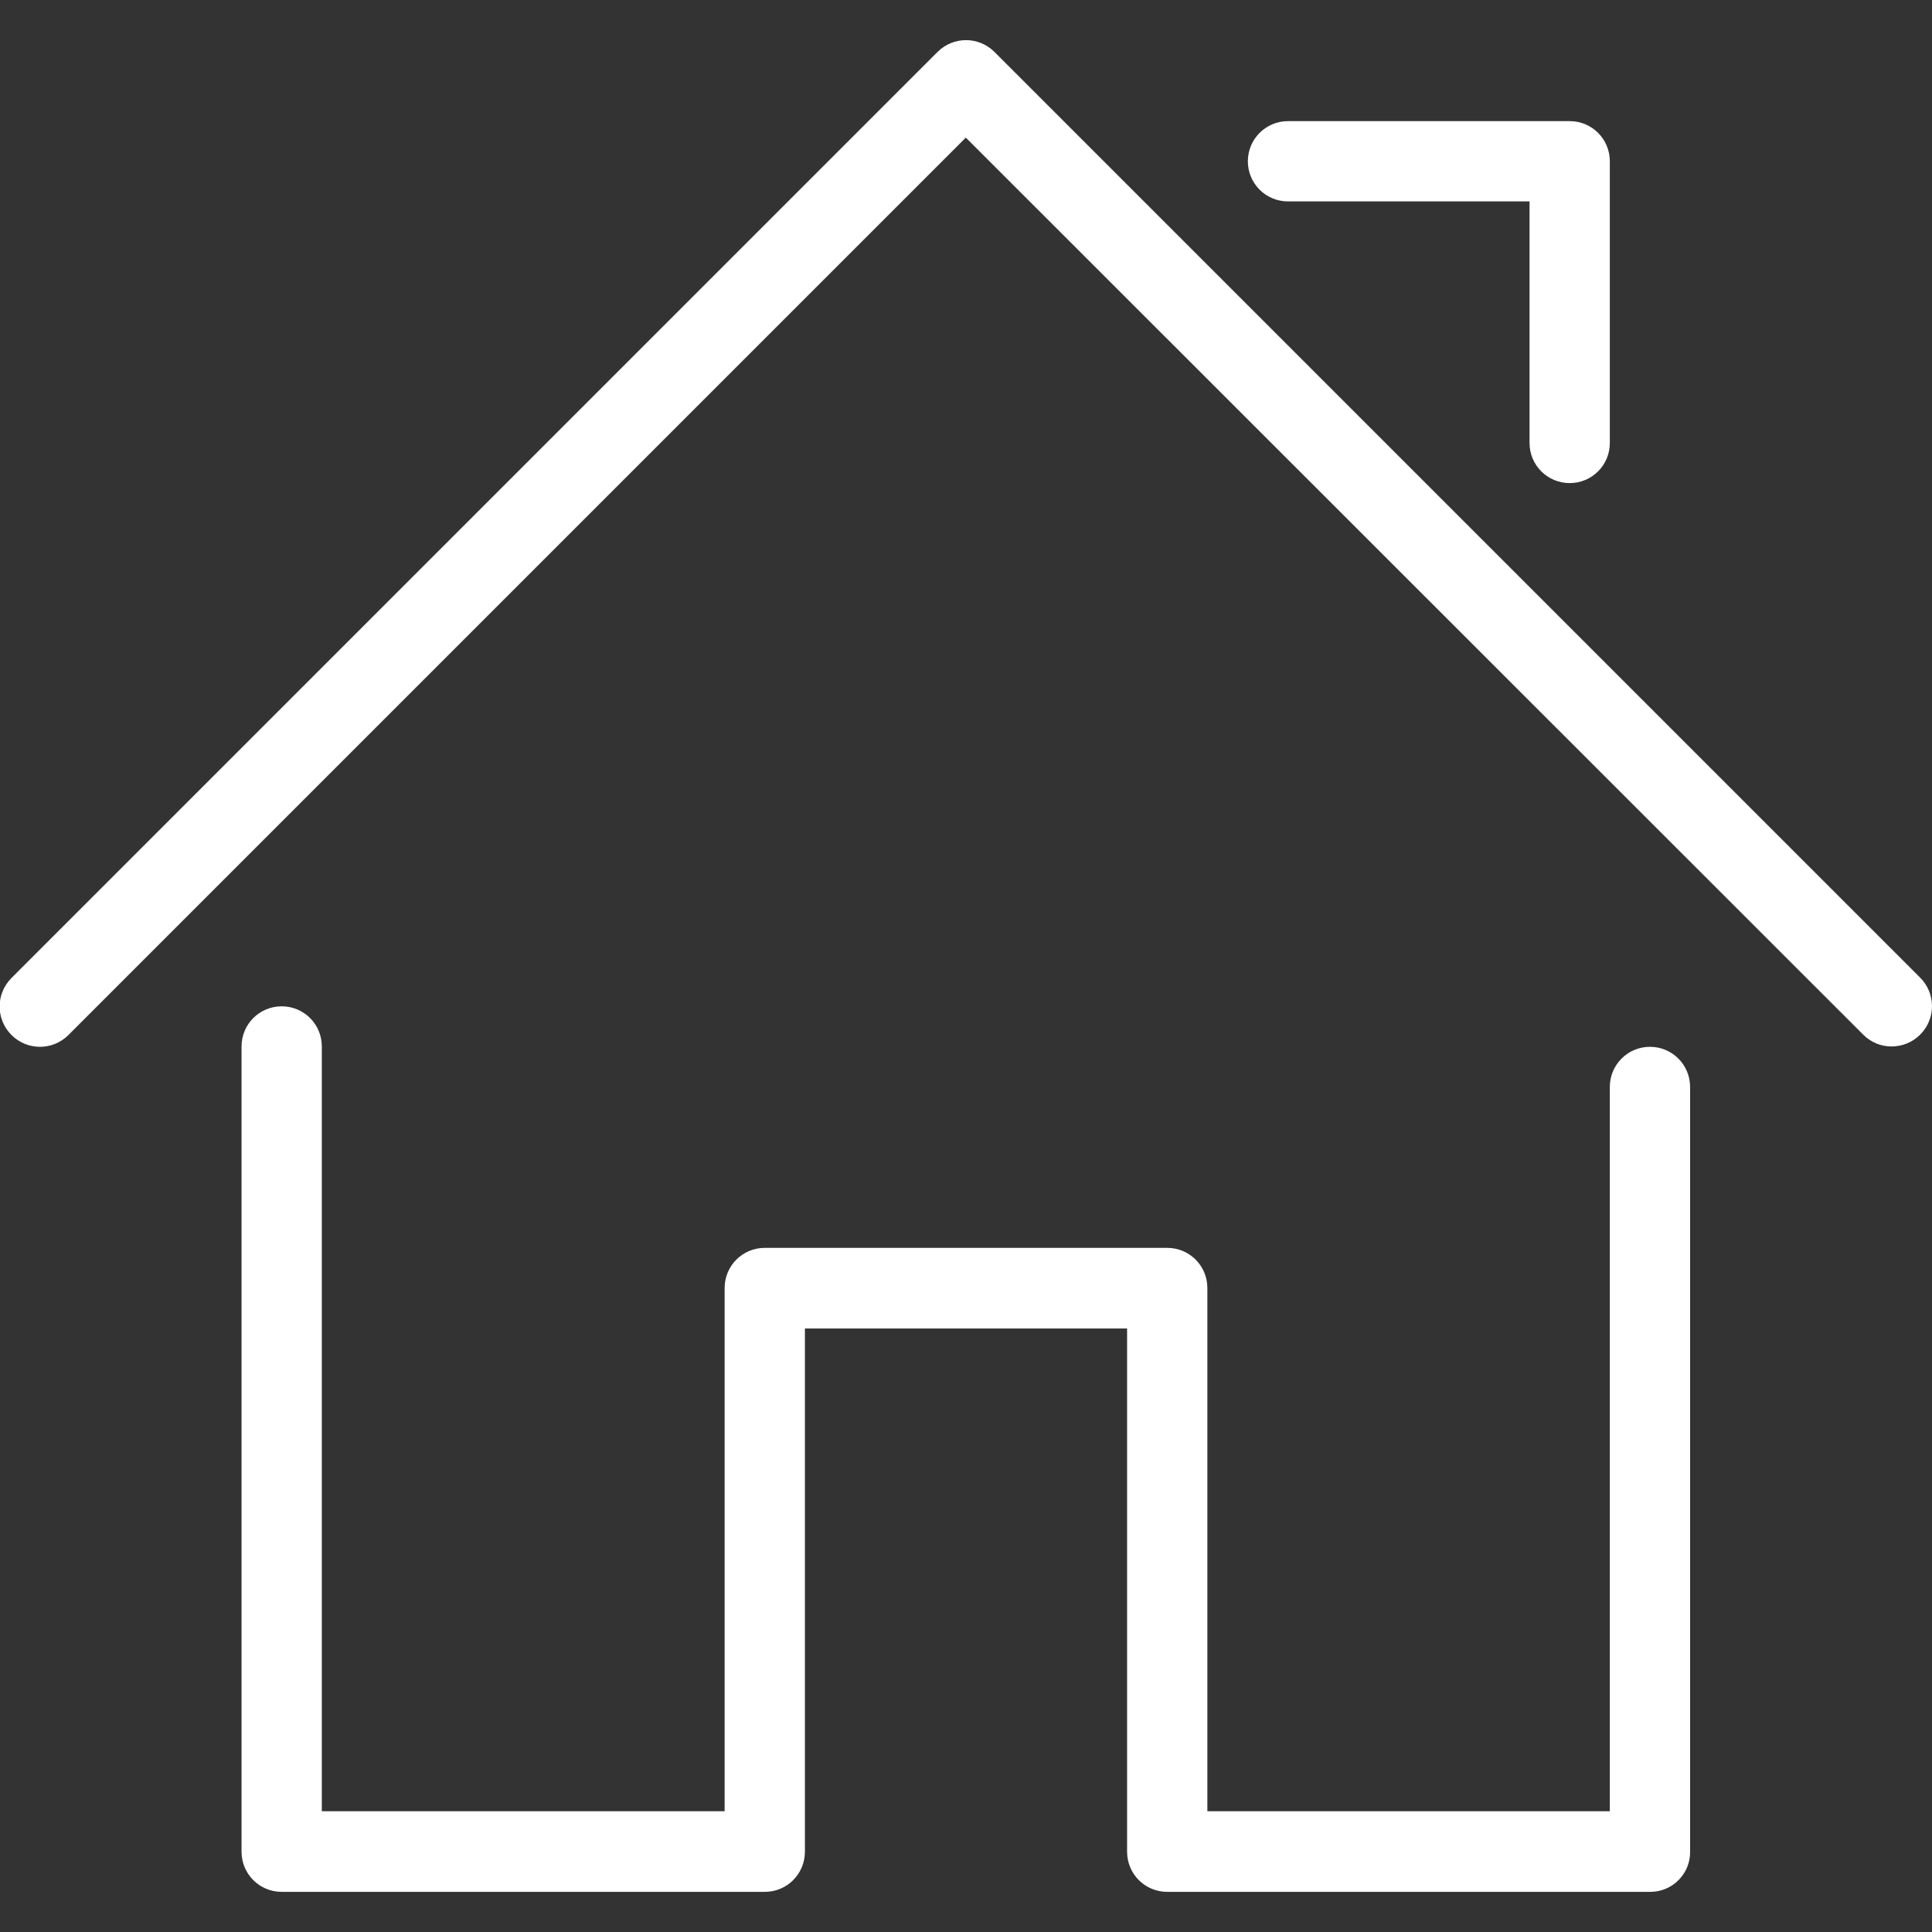 <?xml version="1.0" encoding="utf-8"?>
<!-- Generator: Adobe Illustrator 19.1.0, SVG Export Plug-In . SVG Version: 6.00 Build 0)  -->
<!DOCTYPE svg PUBLIC "-//W3C//DTD SVG 1.1//EN" "http://www.w3.org/Graphics/SVG/1.1/DTD/svg11.dtd">
<svg version="1.1" id="Capa_1" xmlns="http://www.w3.org/2000/svg" xmlns:xlink="http://www.w3.org/1999/xlink" x="0px" y="0px"
	 width="539.1px" height="539.1px" viewBox="-125 37.9 539.1 539.1" style="enable-background:new -125 37.9 539.1 539.1;"
	 xml:space="preserve">
<rect x="-125" y="37.9" width="539.1" height="539.1" fill="#333333" stroke="none"/>
<style type="text/css">
	.st0{fill:#FFFFFF;}
</style>
<g>
	<g>
		<path class="st0" d="M335.5,565.8H200.7c-6.2,0-11.2-5-11.2-11.2v-146H99.6v146c0,6.2-5,11.2-11.2,11.2H-46.4
			c-6.2,0-11.2-5-11.2-11.2V329.9c0-6.2,5-11.2,11.2-11.2s11.2,5,11.2,11.2v213.4H77.2v-146c0-6.2,5-11.2,11.2-11.2h112.3
			c6.2,0,11.2,5,11.2,11.2v146h112.3V341.2c0-6.2,5-11.2,11.2-11.2c6.2,0,11.2,5,11.2,11.2v213.4
			C346.7,560.7,341.7,565.8,335.5,565.8z M402.8,329.9c-2.9,0-5.7-1.1-7.9-3.3L144.5,76.3l-250.4,250.4c-4.4,4.4-11.5,4.4-15.9,0
			s-4.4-11.5,0-15.9L136.6,52.4c4.4-4.4,11.5-4.4,15.9,0l258.3,258.3c4.4,4.4,4.4,11.5,0,15.9C408.6,328.8,405.7,329.9,402.8,329.9z
			 M313,172.7c-6.2,0-11.2-5-11.2-11.2V94.1h-67.4c-6.2,0-11.2-5-11.2-11.2c0-6.2,5-11.2,11.2-11.2H313c6.2,0,11.2,5,11.2,11.2v78.6
			C324.2,167.7,319.2,172.7,313,172.7z"/>
	</g>
</g>
</svg>
